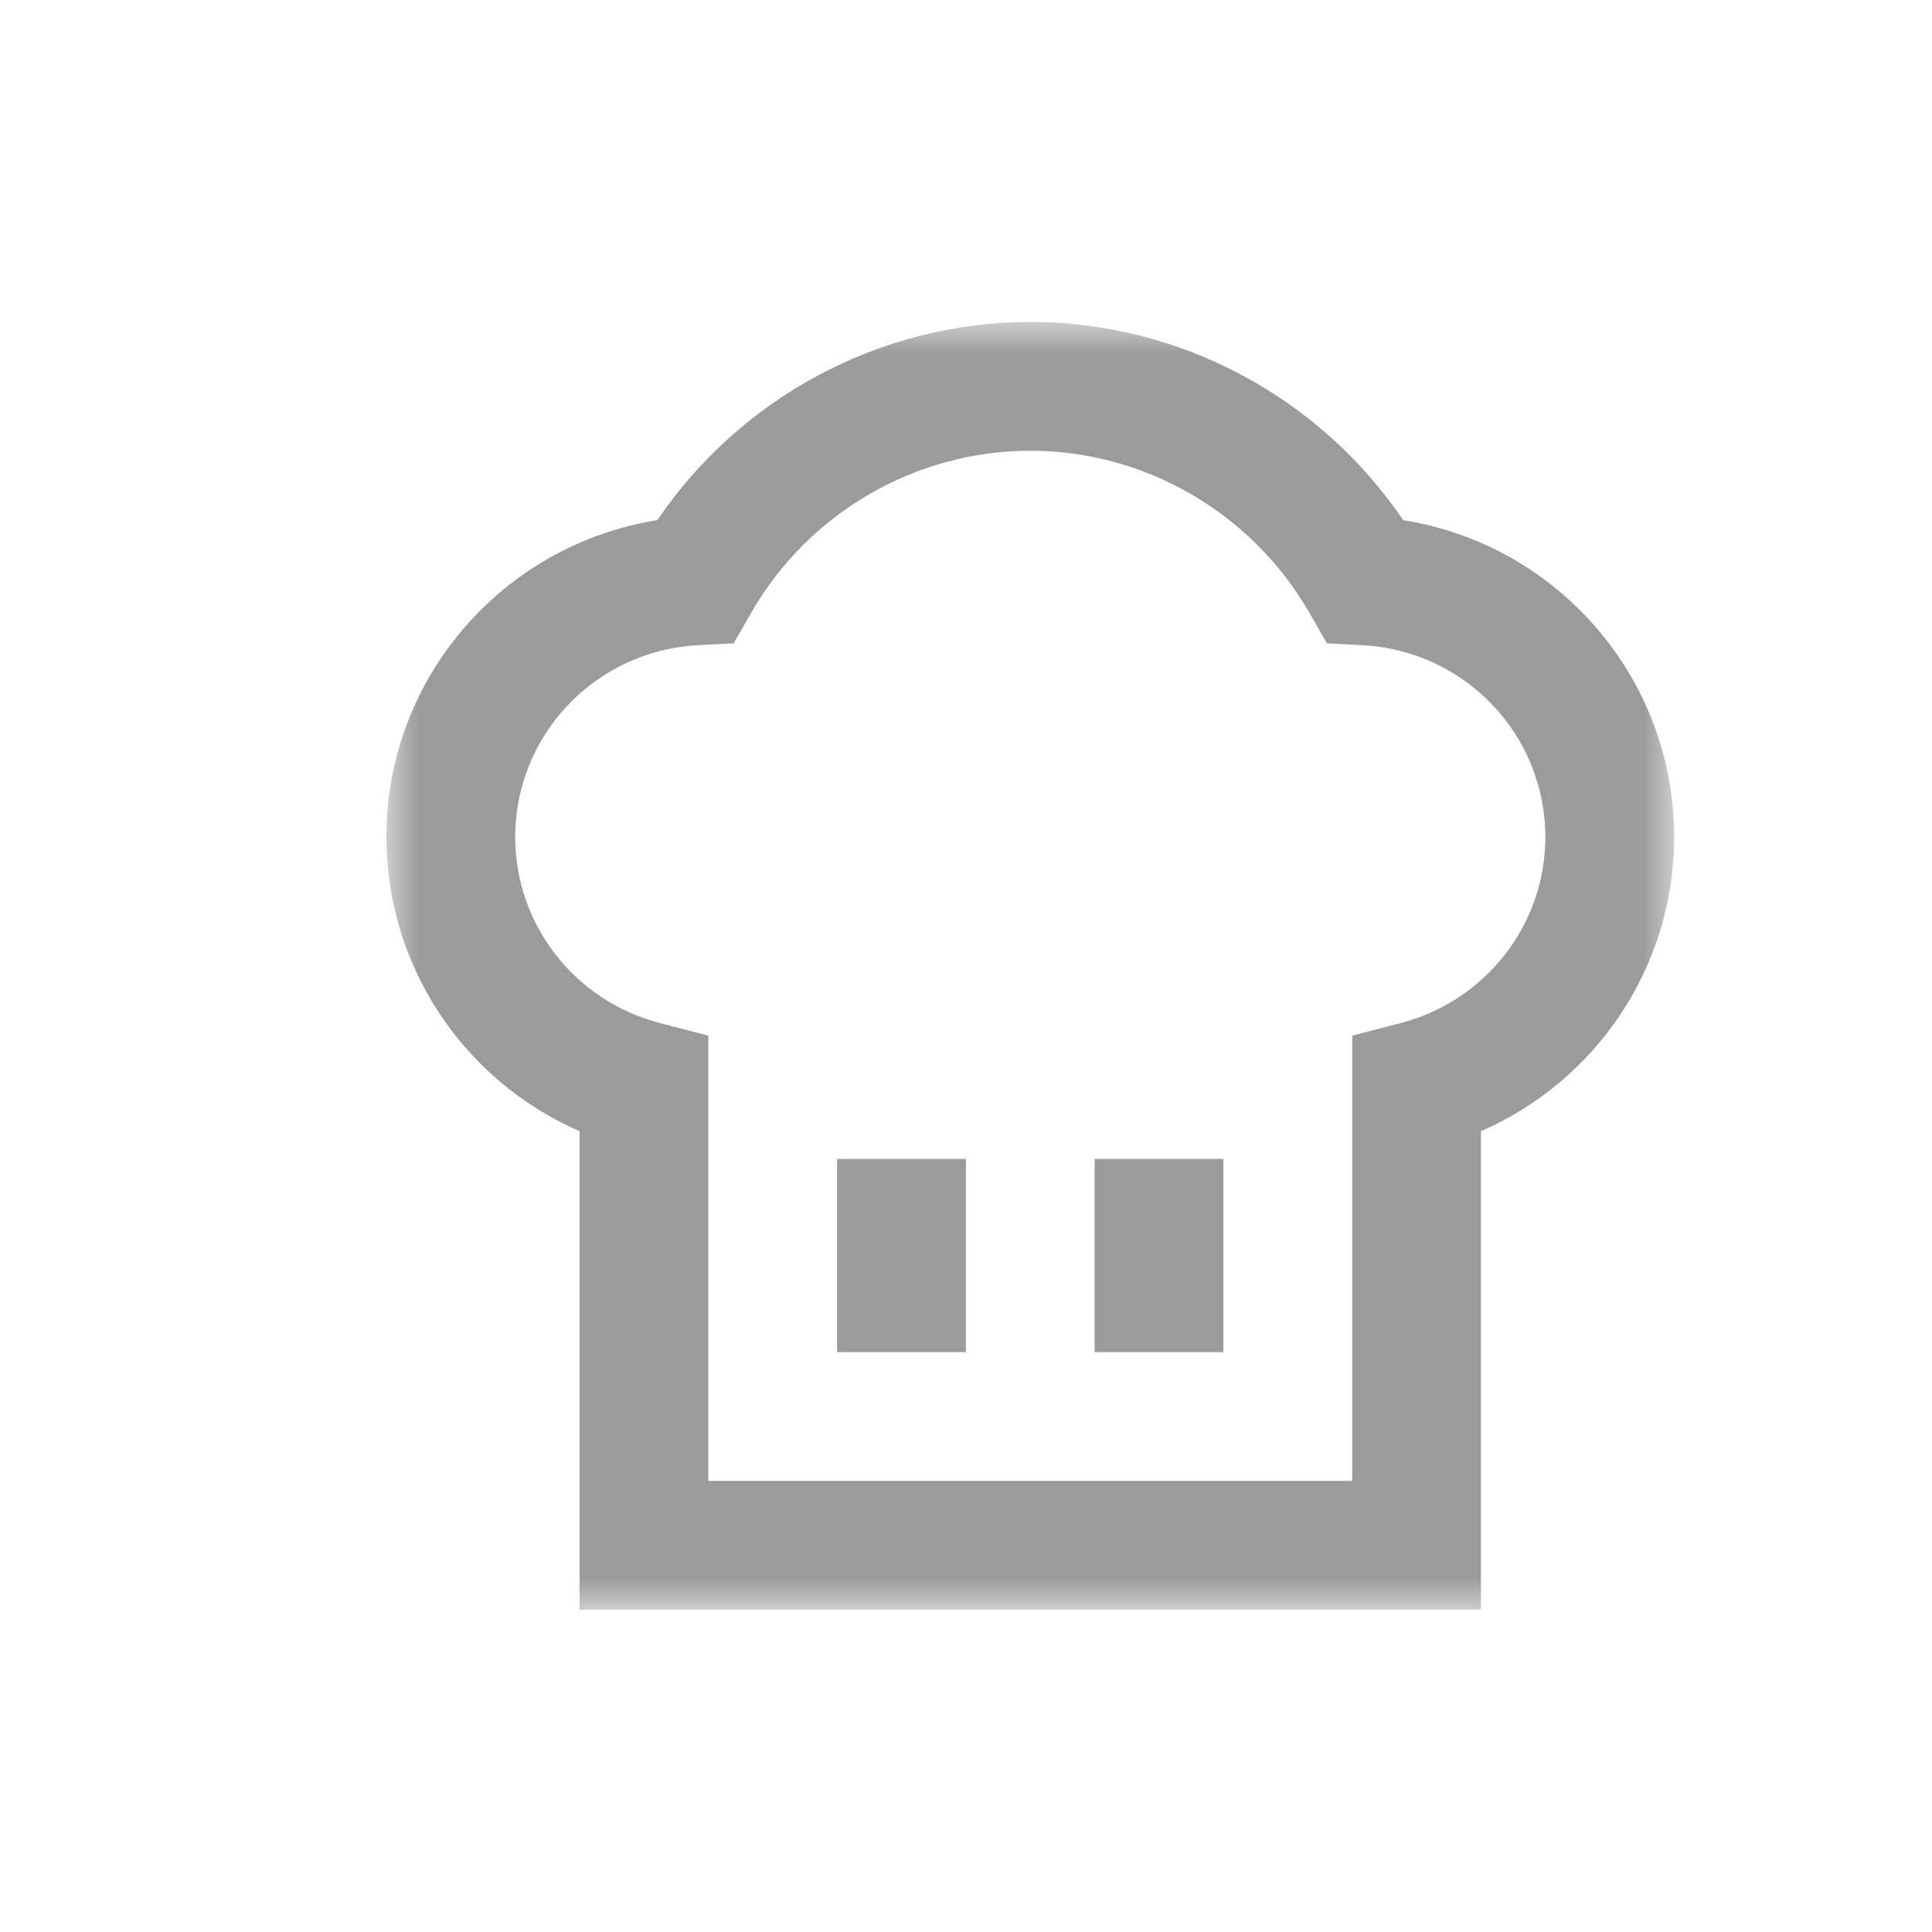 <svg width="30px" height="30px" viewBox="0 0 30 30" version="1.1" xmlns="http://www.w3.org/2000/svg" xmlns:xlink="http://www.w3.org/1999/xlink">
    <defs>
        <polygon id="path-ico-traiteur-1-1" points="0 0.005 19.995 0.005 19.995 20 0 20"></polygon>
        <polygon id="path-ico-traiteur-1-3" points="0 20.995 19.995 20.995 19.995 1 0 1"></polygon>
    </defs>
    <g id="Symbols" stroke="none" stroke-width="1" fill="none" fill-rule="evenodd">
        <g id="ico/traiteur">
            <g id="ico-traiteur">
                <rect id="Rectangle" x="0" y="0" width="30" height="30"></rect>
                <g id="Page-1" transform="translate(6, 4)">
                    <g id="Group-3" transform="translate(0, 0.995)">
                        <mask id="mask-ico-traiteur-1-2" fill="white">
                            <use xlink:href="#path-ico-traiteur-1-1"></use>
                        </mask>
                        <g id="Clip-2"></g>
                        <path d="M15.746,10.892 L14.997,11.086 L14.997,18 L4.999,18 L4.999,11.086 L4.25,10.892 C2.925,10.549 2,9.362 2,8.003 C2,6.413 3.25,5.104 4.847,5.023 L5.392,4.995 L5.663,4.522 C6.554,2.969 8.216,2.004 9.998,2.004 C11.781,2.004 13.441,2.969 14.333,4.522 L14.604,4.995 L15.149,5.023 C16.746,5.104 17.996,6.413 17.996,8.003 C17.996,9.362 17.071,10.549 15.746,10.892 M15.789,3.082 C14.494,1.172 12.32,0.004 9.998,0.004 C7.676,0.004 5.503,1.171 4.207,3.082 C1.809,3.463 -0,5.53 -0,8.003 C-0,10.006 1.201,11.787 2.999,12.57 L2.999,20 L16.996,20 L16.996,12.57 C18.795,11.787 19.996,10.006 19.996,8.003 C19.996,5.53 18.187,3.463 15.789,3.082" id="Fill-1" fill="#9b9b9b" mask="url(#mask-ico-traiteur-1-2)"></path>
                    </g>
                    <mask id="mask-ico-traiteur-1-4" fill="white">
                        <use xlink:href="#path-ico-traiteur-1-3"></use>
                    </mask>
                    <g id="Clip-5"></g>
                    <polygon id="Fill-4" fill="#9b9b9b" mask="url(#mask-ico-traiteur-1-4)" points="6.998 16.996 8.998 16.996 8.998 13.996 6.998 13.996"></polygon>
                    <polygon id="Fill-6" fill="#9b9b9b" mask="url(#mask-ico-traiteur-1-4)" points="10.997 16.996 12.997 16.996 12.997 13.996 10.997 13.996"></polygon>
                </g>
            </g>
        </g>
    </g>
</svg>